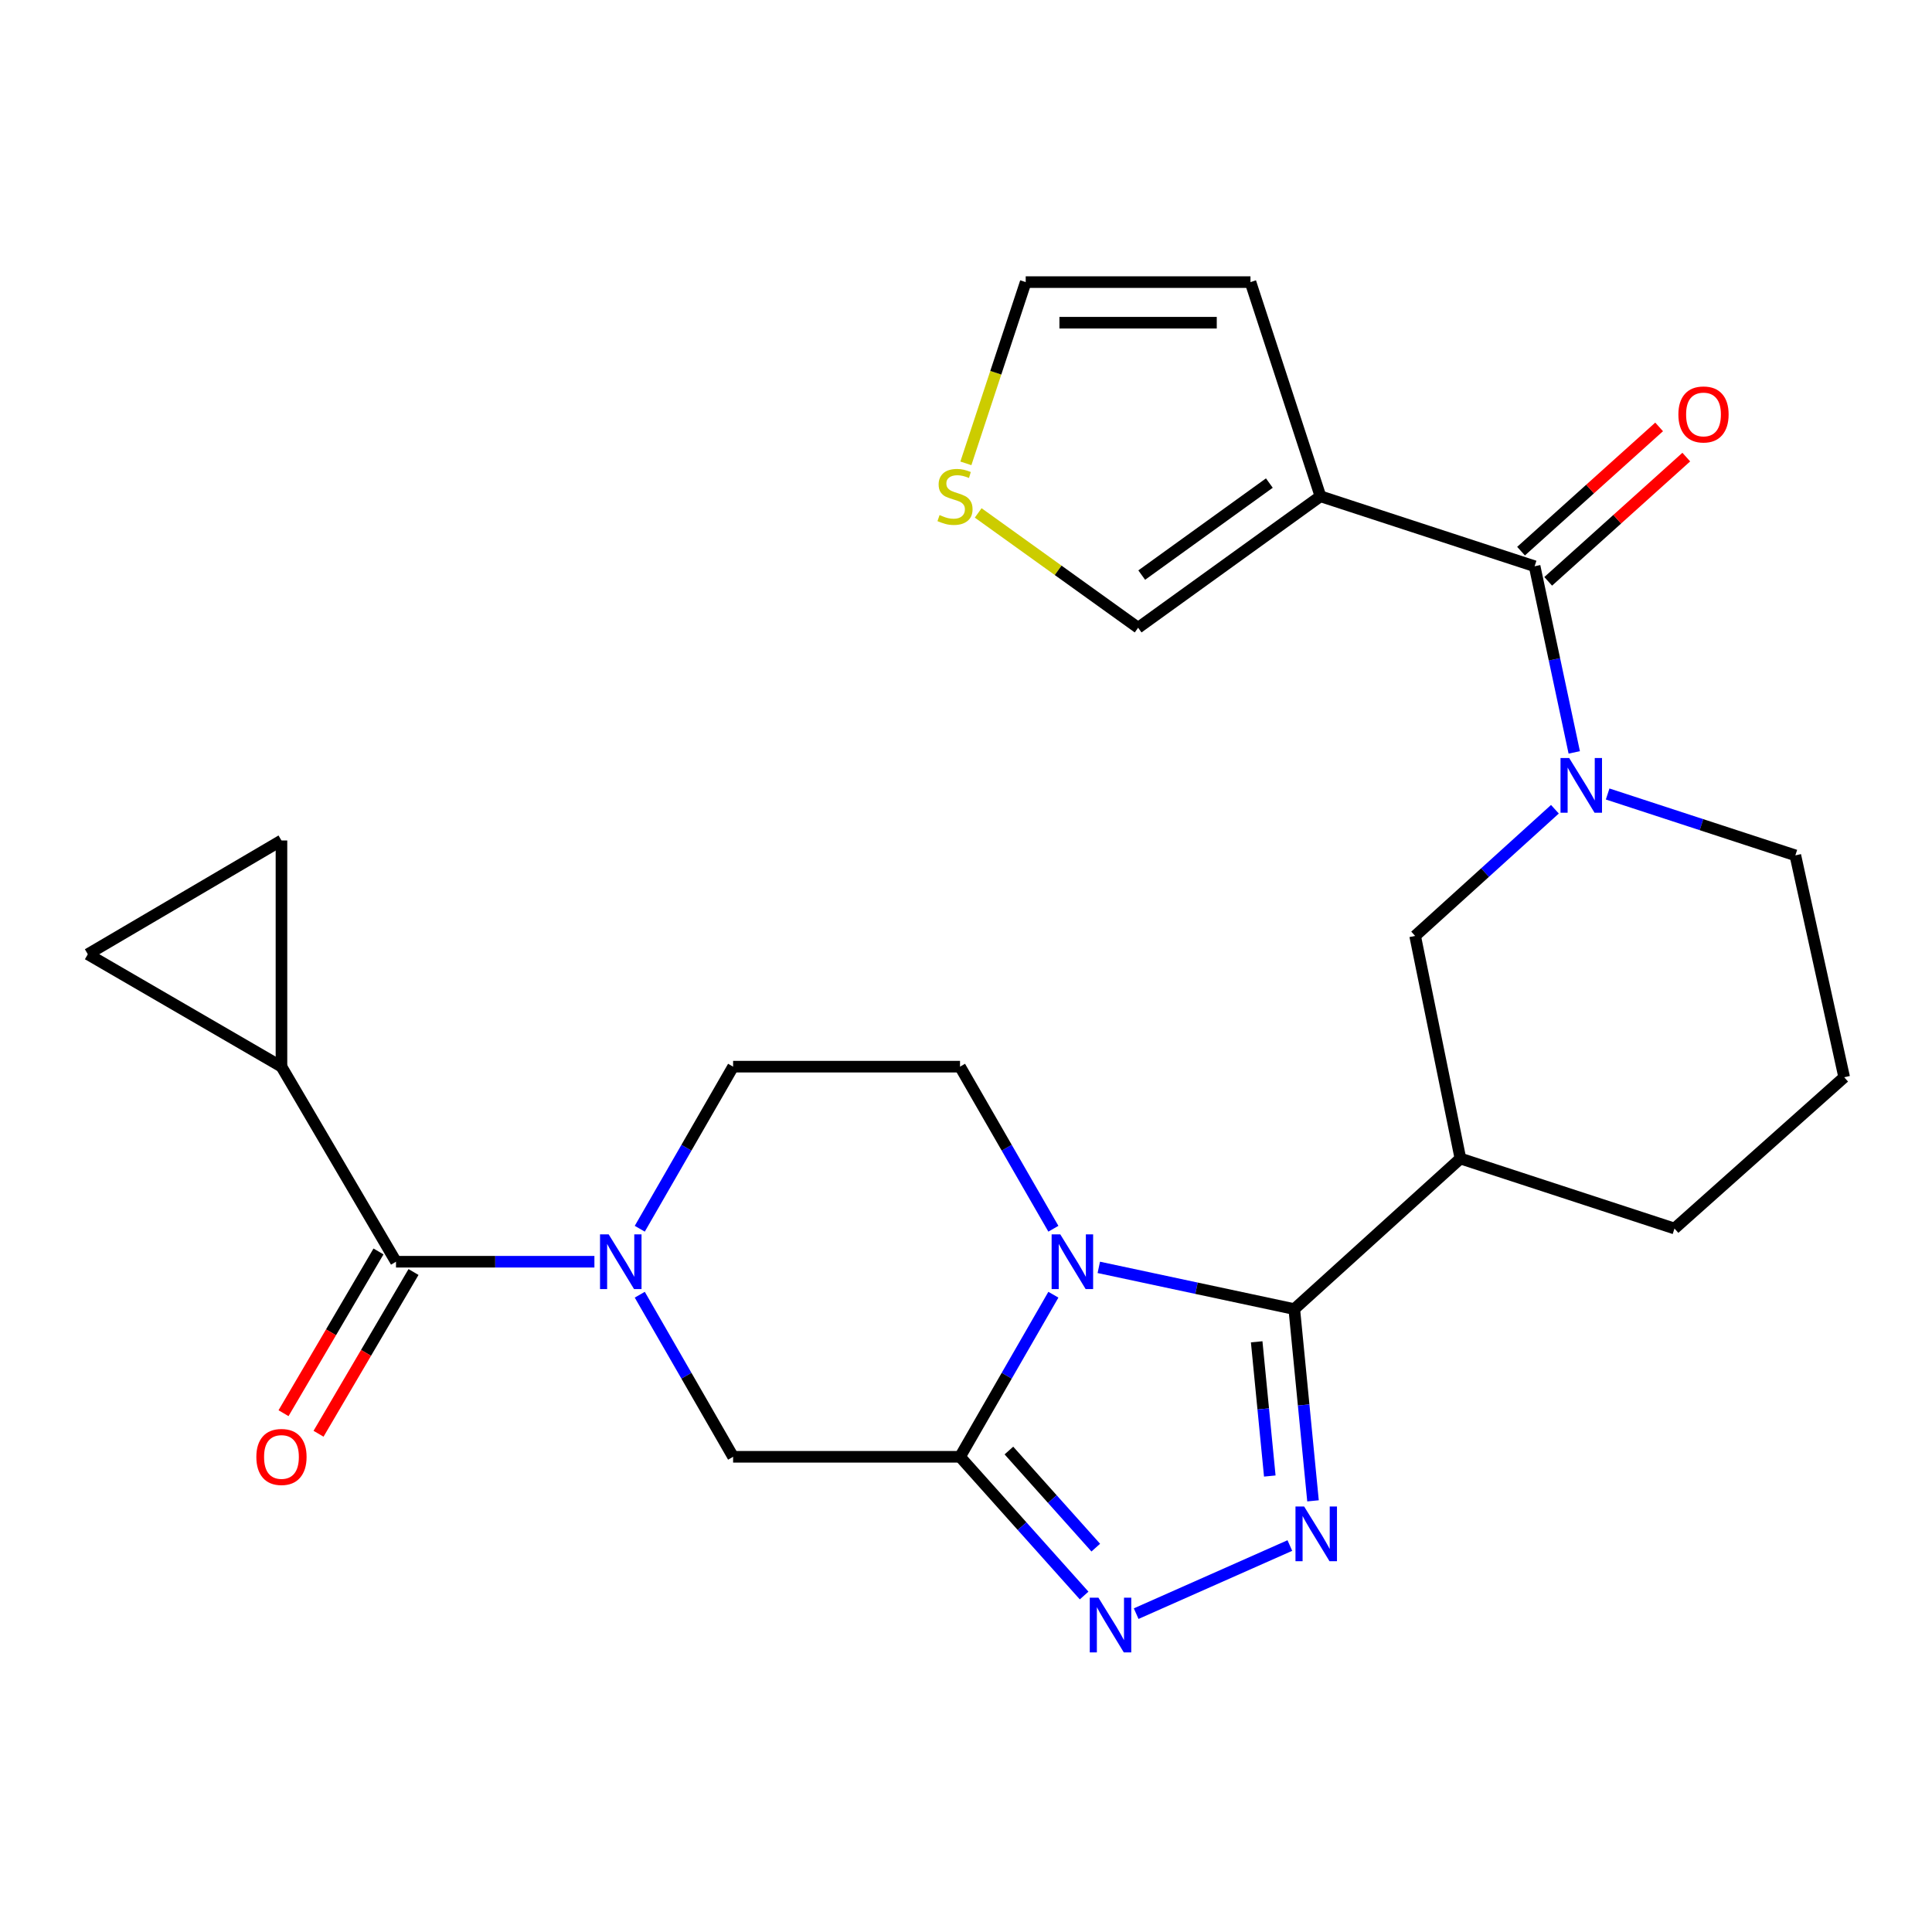 <?xml version='1.0' encoding='iso-8859-1'?>
<svg version='1.1' baseProfile='full'
              xmlns='http://www.w3.org/2000/svg'
                      xmlns:rdkit='http://www.rdkit.org/xml'
                      xmlns:xlink='http://www.w3.org/1999/xlink'
                  xml:space='preserve'
width='1000px' height='1000px' viewBox='0 0 1000 1000'>
<!-- END OF HEADER -->
<rect style='opacity:1.0;fill:#FFFFFF;stroke:none' width='1000' height='1000' x='0' y='0'> </rect>
<path class='bond-0' d='M 568.736,655.988 L 619.327,666.787' style='fill:none;fill-rule:evenodd;stroke:#0000FF;stroke-width:6px;stroke-linecap:butt;stroke-linejoin:miter;stroke-opacity:1' />
<path class='bond-0' d='M 619.327,666.787 L 669.919,677.586' style='fill:none;fill-rule:evenodd;stroke:#000000;stroke-width:6px;stroke-linecap:butt;stroke-linejoin:miter;stroke-opacity:1' />
<path class='bond-1' d='M 545.226,670.141 L 521.066,712.088' style='fill:none;fill-rule:evenodd;stroke:#0000FF;stroke-width:6px;stroke-linecap:butt;stroke-linejoin:miter;stroke-opacity:1' />
<path class='bond-1' d='M 521.066,712.088 L 496.906,754.034' style='fill:none;fill-rule:evenodd;stroke:#000000;stroke-width:6px;stroke-linecap:butt;stroke-linejoin:miter;stroke-opacity:1' />
<path class='bond-13' d='M 545.226,635.996 L 521.066,594.049' style='fill:none;fill-rule:evenodd;stroke:#0000FF;stroke-width:6px;stroke-linecap:butt;stroke-linejoin:miter;stroke-opacity:1' />
<path class='bond-13' d='M 521.066,594.049 L 496.906,552.102' style='fill:none;fill-rule:evenodd;stroke:#000000;stroke-width:6px;stroke-linecap:butt;stroke-linejoin:miter;stroke-opacity:1' />
<path class='bond-2' d='M 669.919,677.586 L 674.765,727.21' style='fill:none;fill-rule:evenodd;stroke:#000000;stroke-width:6px;stroke-linecap:butt;stroke-linejoin:miter;stroke-opacity:1' />
<path class='bond-2' d='M 674.765,727.21 L 679.611,776.834' style='fill:none;fill-rule:evenodd;stroke:#0000FF;stroke-width:6px;stroke-linecap:butt;stroke-linejoin:miter;stroke-opacity:1' />
<path class='bond-2' d='M 650.457,694.516 L 653.849,729.253' style='fill:none;fill-rule:evenodd;stroke:#000000;stroke-width:6px;stroke-linecap:butt;stroke-linejoin:miter;stroke-opacity:1' />
<path class='bond-2' d='M 653.849,729.253 L 657.241,763.99' style='fill:none;fill-rule:evenodd;stroke:#0000FF;stroke-width:6px;stroke-linecap:butt;stroke-linejoin:miter;stroke-opacity:1' />
<path class='bond-8' d='M 669.919,677.586 L 755.906,599.655' style='fill:none;fill-rule:evenodd;stroke:#000000;stroke-width:6px;stroke-linecap:butt;stroke-linejoin:miter;stroke-opacity:1' />
<path class='bond-3' d='M 496.906,754.034 L 529.024,789.936' style='fill:none;fill-rule:evenodd;stroke:#000000;stroke-width:6px;stroke-linecap:butt;stroke-linejoin:miter;stroke-opacity:1' />
<path class='bond-3' d='M 529.024,789.936 L 561.141,825.837' style='fill:none;fill-rule:evenodd;stroke:#0000FF;stroke-width:6px;stroke-linecap:butt;stroke-linejoin:miter;stroke-opacity:1' />
<path class='bond-3' d='M 522.204,750.793 L 544.686,775.924' style='fill:none;fill-rule:evenodd;stroke:#000000;stroke-width:6px;stroke-linecap:butt;stroke-linejoin:miter;stroke-opacity:1' />
<path class='bond-3' d='M 544.686,775.924 L 567.168,801.055' style='fill:none;fill-rule:evenodd;stroke:#0000FF;stroke-width:6px;stroke-linecap:butt;stroke-linejoin:miter;stroke-opacity:1' />
<path class='bond-10' d='M 496.906,754.034 L 379.455,754.034' style='fill:none;fill-rule:evenodd;stroke:#000000;stroke-width:6px;stroke-linecap:butt;stroke-linejoin:miter;stroke-opacity:1' />
<path class='bond-27' d='M 667.627,799.967 L 588.08,835.222' style='fill:none;fill-rule:evenodd;stroke:#0000FF;stroke-width:6px;stroke-linecap:butt;stroke-linejoin:miter;stroke-opacity:1' />
<path class='bond-4' d='M 331.145,635.996 L 355.3,594.049' style='fill:none;fill-rule:evenodd;stroke:#0000FF;stroke-width:6px;stroke-linecap:butt;stroke-linejoin:miter;stroke-opacity:1' />
<path class='bond-4' d='M 355.3,594.049 L 379.455,552.102' style='fill:none;fill-rule:evenodd;stroke:#000000;stroke-width:6px;stroke-linecap:butt;stroke-linejoin:miter;stroke-opacity:1' />
<path class='bond-9' d='M 307.665,653.068 L 256.318,653.068' style='fill:none;fill-rule:evenodd;stroke:#0000FF;stroke-width:6px;stroke-linecap:butt;stroke-linejoin:miter;stroke-opacity:1' />
<path class='bond-9' d='M 256.318,653.068 L 204.971,653.068' style='fill:none;fill-rule:evenodd;stroke:#000000;stroke-width:6px;stroke-linecap:butt;stroke-linejoin:miter;stroke-opacity:1' />
<path class='bond-26' d='M 331.145,670.141 L 355.3,712.088' style='fill:none;fill-rule:evenodd;stroke:#0000FF;stroke-width:6px;stroke-linecap:butt;stroke-linejoin:miter;stroke-opacity:1' />
<path class='bond-26' d='M 355.3,712.088 L 379.455,754.034' style='fill:none;fill-rule:evenodd;stroke:#000000;stroke-width:6px;stroke-linecap:butt;stroke-linejoin:miter;stroke-opacity:1' />
<path class='bond-5' d='M 804.82,418.866 L 768.647,451.65' style='fill:none;fill-rule:evenodd;stroke:#0000FF;stroke-width:6px;stroke-linecap:butt;stroke-linejoin:miter;stroke-opacity:1' />
<path class='bond-5' d='M 768.647,451.65 L 732.474,484.434' style='fill:none;fill-rule:evenodd;stroke:#000000;stroke-width:6px;stroke-linecap:butt;stroke-linejoin:miter;stroke-opacity:1' />
<path class='bond-6' d='M 814.829,389.444 L 804.573,341.267' style='fill:none;fill-rule:evenodd;stroke:#0000FF;stroke-width:6px;stroke-linecap:butt;stroke-linejoin:miter;stroke-opacity:1' />
<path class='bond-6' d='M 804.573,341.267 L 794.317,293.091' style='fill:none;fill-rule:evenodd;stroke:#000000;stroke-width:6px;stroke-linecap:butt;stroke-linejoin:miter;stroke-opacity:1' />
<path class='bond-28' d='M 832.115,410.967 L 880.692,426.849' style='fill:none;fill-rule:evenodd;stroke:#0000FF;stroke-width:6px;stroke-linecap:butt;stroke-linejoin:miter;stroke-opacity:1' />
<path class='bond-28' d='M 880.692,426.849 L 929.269,442.73' style='fill:none;fill-rule:evenodd;stroke:#000000;stroke-width:6px;stroke-linecap:butt;stroke-linejoin:miter;stroke-opacity:1' />
<path class='bond-7' d='M 794.317,293.091 L 683.462,256.875' style='fill:none;fill-rule:evenodd;stroke:#000000;stroke-width:6px;stroke-linecap:butt;stroke-linejoin:miter;stroke-opacity:1' />
<path class='bond-20' d='M 801.345,300.902 L 837.081,268.746' style='fill:none;fill-rule:evenodd;stroke:#000000;stroke-width:6px;stroke-linecap:butt;stroke-linejoin:miter;stroke-opacity:1' />
<path class='bond-20' d='M 837.081,268.746 L 872.817,236.59' style='fill:none;fill-rule:evenodd;stroke:#FF0000;stroke-width:6px;stroke-linecap:butt;stroke-linejoin:miter;stroke-opacity:1' />
<path class='bond-20' d='M 787.288,285.28 L 823.024,253.124' style='fill:none;fill-rule:evenodd;stroke:#000000;stroke-width:6px;stroke-linecap:butt;stroke-linejoin:miter;stroke-opacity:1' />
<path class='bond-20' d='M 823.024,253.124 L 858.76,220.968' style='fill:none;fill-rule:evenodd;stroke:#FF0000;stroke-width:6px;stroke-linecap:butt;stroke-linejoin:miter;stroke-opacity:1' />
<path class='bond-18' d='M 683.462,256.875 L 589.092,324.917' style='fill:none;fill-rule:evenodd;stroke:#000000;stroke-width:6px;stroke-linecap:butt;stroke-linejoin:miter;stroke-opacity:1' />
<path class='bond-18' d='M 657.016,250.035 L 590.957,297.665' style='fill:none;fill-rule:evenodd;stroke:#000000;stroke-width:6px;stroke-linecap:butt;stroke-linejoin:miter;stroke-opacity:1' />
<path class='bond-19' d='M 683.462,256.875 L 647.246,146.02' style='fill:none;fill-rule:evenodd;stroke:#000000;stroke-width:6px;stroke-linecap:butt;stroke-linejoin:miter;stroke-opacity:1' />
<path class='bond-12' d='M 755.906,599.655 L 732.474,484.434' style='fill:none;fill-rule:evenodd;stroke:#000000;stroke-width:6px;stroke-linecap:butt;stroke-linejoin:miter;stroke-opacity:1' />
<path class='bond-24' d='M 755.906,599.655 L 866.714,635.883' style='fill:none;fill-rule:evenodd;stroke:#000000;stroke-width:6px;stroke-linecap:butt;stroke-linejoin:miter;stroke-opacity:1' />
<path class='bond-11' d='M 204.971,653.068 L 145.685,552.102' style='fill:none;fill-rule:evenodd;stroke:#000000;stroke-width:6px;stroke-linecap:butt;stroke-linejoin:miter;stroke-opacity:1' />
<path class='bond-21' d='M 195.91,647.748 L 171.331,689.607' style='fill:none;fill-rule:evenodd;stroke:#000000;stroke-width:6px;stroke-linecap:butt;stroke-linejoin:miter;stroke-opacity:1' />
<path class='bond-21' d='M 171.331,689.607 L 146.751,731.467' style='fill:none;fill-rule:evenodd;stroke:#FF0000;stroke-width:6px;stroke-linecap:butt;stroke-linejoin:miter;stroke-opacity:1' />
<path class='bond-21' d='M 214.032,658.389 L 189.453,700.248' style='fill:none;fill-rule:evenodd;stroke:#000000;stroke-width:6px;stroke-linecap:butt;stroke-linejoin:miter;stroke-opacity:1' />
<path class='bond-21' d='M 189.453,700.248 L 164.873,742.108' style='fill:none;fill-rule:evenodd;stroke:#FF0000;stroke-width:6px;stroke-linecap:butt;stroke-linejoin:miter;stroke-opacity:1' />
<path class='bond-14' d='M 145.685,552.102 L 45.455,493.914' style='fill:none;fill-rule:evenodd;stroke:#000000;stroke-width:6px;stroke-linecap:butt;stroke-linejoin:miter;stroke-opacity:1' />
<path class='bond-15' d='M 145.685,552.102 L 145.685,435.025' style='fill:none;fill-rule:evenodd;stroke:#000000;stroke-width:6px;stroke-linecap:butt;stroke-linejoin:miter;stroke-opacity:1' />
<path class='bond-16' d='M 496.906,552.102 L 379.455,552.102' style='fill:none;fill-rule:evenodd;stroke:#000000;stroke-width:6px;stroke-linecap:butt;stroke-linejoin:miter;stroke-opacity:1' />
<path class='bond-29' d='M 45.455,493.914 L 145.685,435.025' style='fill:none;fill-rule:evenodd;stroke:#000000;stroke-width:6px;stroke-linecap:butt;stroke-linejoin:miter;stroke-opacity:1' />
<path class='bond-17' d='M 506.311,265.488 L 547.702,295.202' style='fill:none;fill-rule:evenodd;stroke:#CCCC00;stroke-width:6px;stroke-linecap:butt;stroke-linejoin:miter;stroke-opacity:1' />
<path class='bond-17' d='M 547.702,295.202 L 589.092,324.917' style='fill:none;fill-rule:evenodd;stroke:#000000;stroke-width:6px;stroke-linecap:butt;stroke-linejoin:miter;stroke-opacity:1' />
<path class='bond-30' d='M 499.938,239.837 L 515.421,192.928' style='fill:none;fill-rule:evenodd;stroke:#CCCC00;stroke-width:6px;stroke-linecap:butt;stroke-linejoin:miter;stroke-opacity:1' />
<path class='bond-30' d='M 515.421,192.928 L 530.904,146.02' style='fill:none;fill-rule:evenodd;stroke:#000000;stroke-width:6px;stroke-linecap:butt;stroke-linejoin:miter;stroke-opacity:1' />
<path class='bond-22' d='M 647.246,146.02 L 530.904,146.02' style='fill:none;fill-rule:evenodd;stroke:#000000;stroke-width:6px;stroke-linecap:butt;stroke-linejoin:miter;stroke-opacity:1' />
<path class='bond-22' d='M 629.795,167.035 L 548.355,167.035' style='fill:none;fill-rule:evenodd;stroke:#000000;stroke-width:6px;stroke-linecap:butt;stroke-linejoin:miter;stroke-opacity:1' />
<path class='bond-23' d='M 929.269,442.73 L 954.545,557.578' style='fill:none;fill-rule:evenodd;stroke:#000000;stroke-width:6px;stroke-linecap:butt;stroke-linejoin:miter;stroke-opacity:1' />
<path class='bond-25' d='M 866.714,635.883 L 954.545,557.578' style='fill:none;fill-rule:evenodd;stroke:#000000;stroke-width:6px;stroke-linecap:butt;stroke-linejoin:miter;stroke-opacity:1' />
<path  class='atom-0' d='M 548.8 638.908
L 558.08 653.908
Q 559 655.388, 560.48 658.068
Q 561.96 660.748, 562.04 660.908
L 562.04 638.908
L 565.8 638.908
L 565.8 667.228
L 561.92 667.228
L 551.96 650.828
Q 550.8 648.908, 549.56 646.708
Q 548.36 644.508, 548 643.828
L 548 667.228
L 544.32 667.228
L 544.32 638.908
L 548.8 638.908
' fill='#0000FF'/>
<path  class='atom-3' d='M 675.019 779.756
L 684.299 794.756
Q 685.219 796.236, 686.699 798.916
Q 688.179 801.596, 688.259 801.756
L 688.259 779.756
L 692.019 779.756
L 692.019 808.076
L 688.139 808.076
L 678.179 791.676
Q 677.019 789.756, 675.779 787.556
Q 674.579 785.356, 674.219 784.676
L 674.219 808.076
L 670.539 808.076
L 670.539 779.756
L 675.019 779.756
' fill='#0000FF'/>
<path  class='atom-4' d='M 568.542 826.947
L 577.822 841.947
Q 578.742 843.427, 580.222 846.107
Q 581.702 848.787, 581.782 848.947
L 581.782 826.947
L 585.542 826.947
L 585.542 855.267
L 581.662 855.267
L 571.702 838.867
Q 570.542 836.947, 569.302 834.747
Q 568.102 832.547, 567.742 831.867
L 567.742 855.267
L 564.062 855.267
L 564.062 826.947
L 568.542 826.947
' fill='#0000FF'/>
<path  class='atom-5' d='M 315.053 638.908
L 324.333 653.908
Q 325.253 655.388, 326.733 658.068
Q 328.213 660.748, 328.293 660.908
L 328.293 638.908
L 332.053 638.908
L 332.053 667.228
L 328.173 667.228
L 318.213 650.828
Q 317.053 648.908, 315.813 646.708
Q 314.613 644.508, 314.253 643.828
L 314.253 667.228
L 310.573 667.228
L 310.573 638.908
L 315.053 638.908
' fill='#0000FF'/>
<path  class='atom-6' d='M 812.201 392.343
L 821.481 407.343
Q 822.401 408.823, 823.881 411.503
Q 825.361 414.183, 825.441 414.343
L 825.441 392.343
L 829.201 392.343
L 829.201 420.663
L 825.321 420.663
L 815.361 404.263
Q 814.201 402.343, 812.961 400.143
Q 811.761 397.943, 811.401 397.263
L 811.401 420.663
L 807.721 420.663
L 807.721 392.343
L 812.201 392.343
' fill='#0000FF'/>
<path  class='atom-18' d='M 486.314 266.595
Q 486.634 266.715, 487.954 267.275
Q 489.274 267.835, 490.714 268.195
Q 492.194 268.515, 493.634 268.515
Q 496.314 268.515, 497.874 267.235
Q 499.434 265.915, 499.434 263.635
Q 499.434 262.075, 498.634 261.115
Q 497.874 260.155, 496.674 259.635
Q 495.474 259.115, 493.474 258.515
Q 490.954 257.755, 489.434 257.035
Q 487.954 256.315, 486.874 254.795
Q 485.834 253.275, 485.834 250.715
Q 485.834 247.155, 488.234 244.955
Q 490.674 242.755, 495.474 242.755
Q 498.754 242.755, 502.474 244.315
L 501.554 247.395
Q 498.154 245.995, 495.594 245.995
Q 492.834 245.995, 491.314 247.155
Q 489.794 248.275, 489.834 250.235
Q 489.834 251.755, 490.594 252.675
Q 491.394 253.595, 492.514 254.115
Q 493.674 254.635, 495.594 255.235
Q 498.154 256.035, 499.674 256.835
Q 501.194 257.635, 502.274 259.275
Q 503.394 260.875, 503.394 263.635
Q 503.394 267.555, 500.754 269.675
Q 498.154 271.755, 493.794 271.755
Q 491.274 271.755, 489.354 271.195
Q 487.474 270.675, 485.234 269.755
L 486.314 266.595
' fill='#CCCC00'/>
<path  class='atom-21' d='M 868.728 214.516
Q 868.728 207.716, 872.088 203.916
Q 875.448 200.116, 881.728 200.116
Q 888.008 200.116, 891.368 203.916
Q 894.728 207.716, 894.728 214.516
Q 894.728 221.396, 891.328 225.316
Q 887.928 229.196, 881.728 229.196
Q 875.488 229.196, 872.088 225.316
Q 868.728 221.436, 868.728 214.516
M 881.728 225.996
Q 886.048 225.996, 888.368 223.116
Q 890.728 220.196, 890.728 214.516
Q 890.728 208.956, 888.368 206.156
Q 886.048 203.316, 881.728 203.316
Q 877.408 203.316, 875.048 206.116
Q 872.728 208.916, 872.728 214.516
Q 872.728 220.236, 875.048 223.116
Q 877.408 225.996, 881.728 225.996
' fill='#FF0000'/>
<path  class='atom-22' d='M 132.685 754.114
Q 132.685 747.314, 136.045 743.514
Q 139.405 739.714, 145.685 739.714
Q 151.965 739.714, 155.325 743.514
Q 158.685 747.314, 158.685 754.114
Q 158.685 760.994, 155.285 764.914
Q 151.885 768.794, 145.685 768.794
Q 139.445 768.794, 136.045 764.914
Q 132.685 761.034, 132.685 754.114
M 145.685 765.594
Q 150.005 765.594, 152.325 762.714
Q 154.685 759.794, 154.685 754.114
Q 154.685 748.554, 152.325 745.754
Q 150.005 742.914, 145.685 742.914
Q 141.365 742.914, 139.005 745.714
Q 136.685 748.514, 136.685 754.114
Q 136.685 759.834, 139.005 762.714
Q 141.365 765.594, 145.685 765.594
' fill='#FF0000'/>
</svg>
